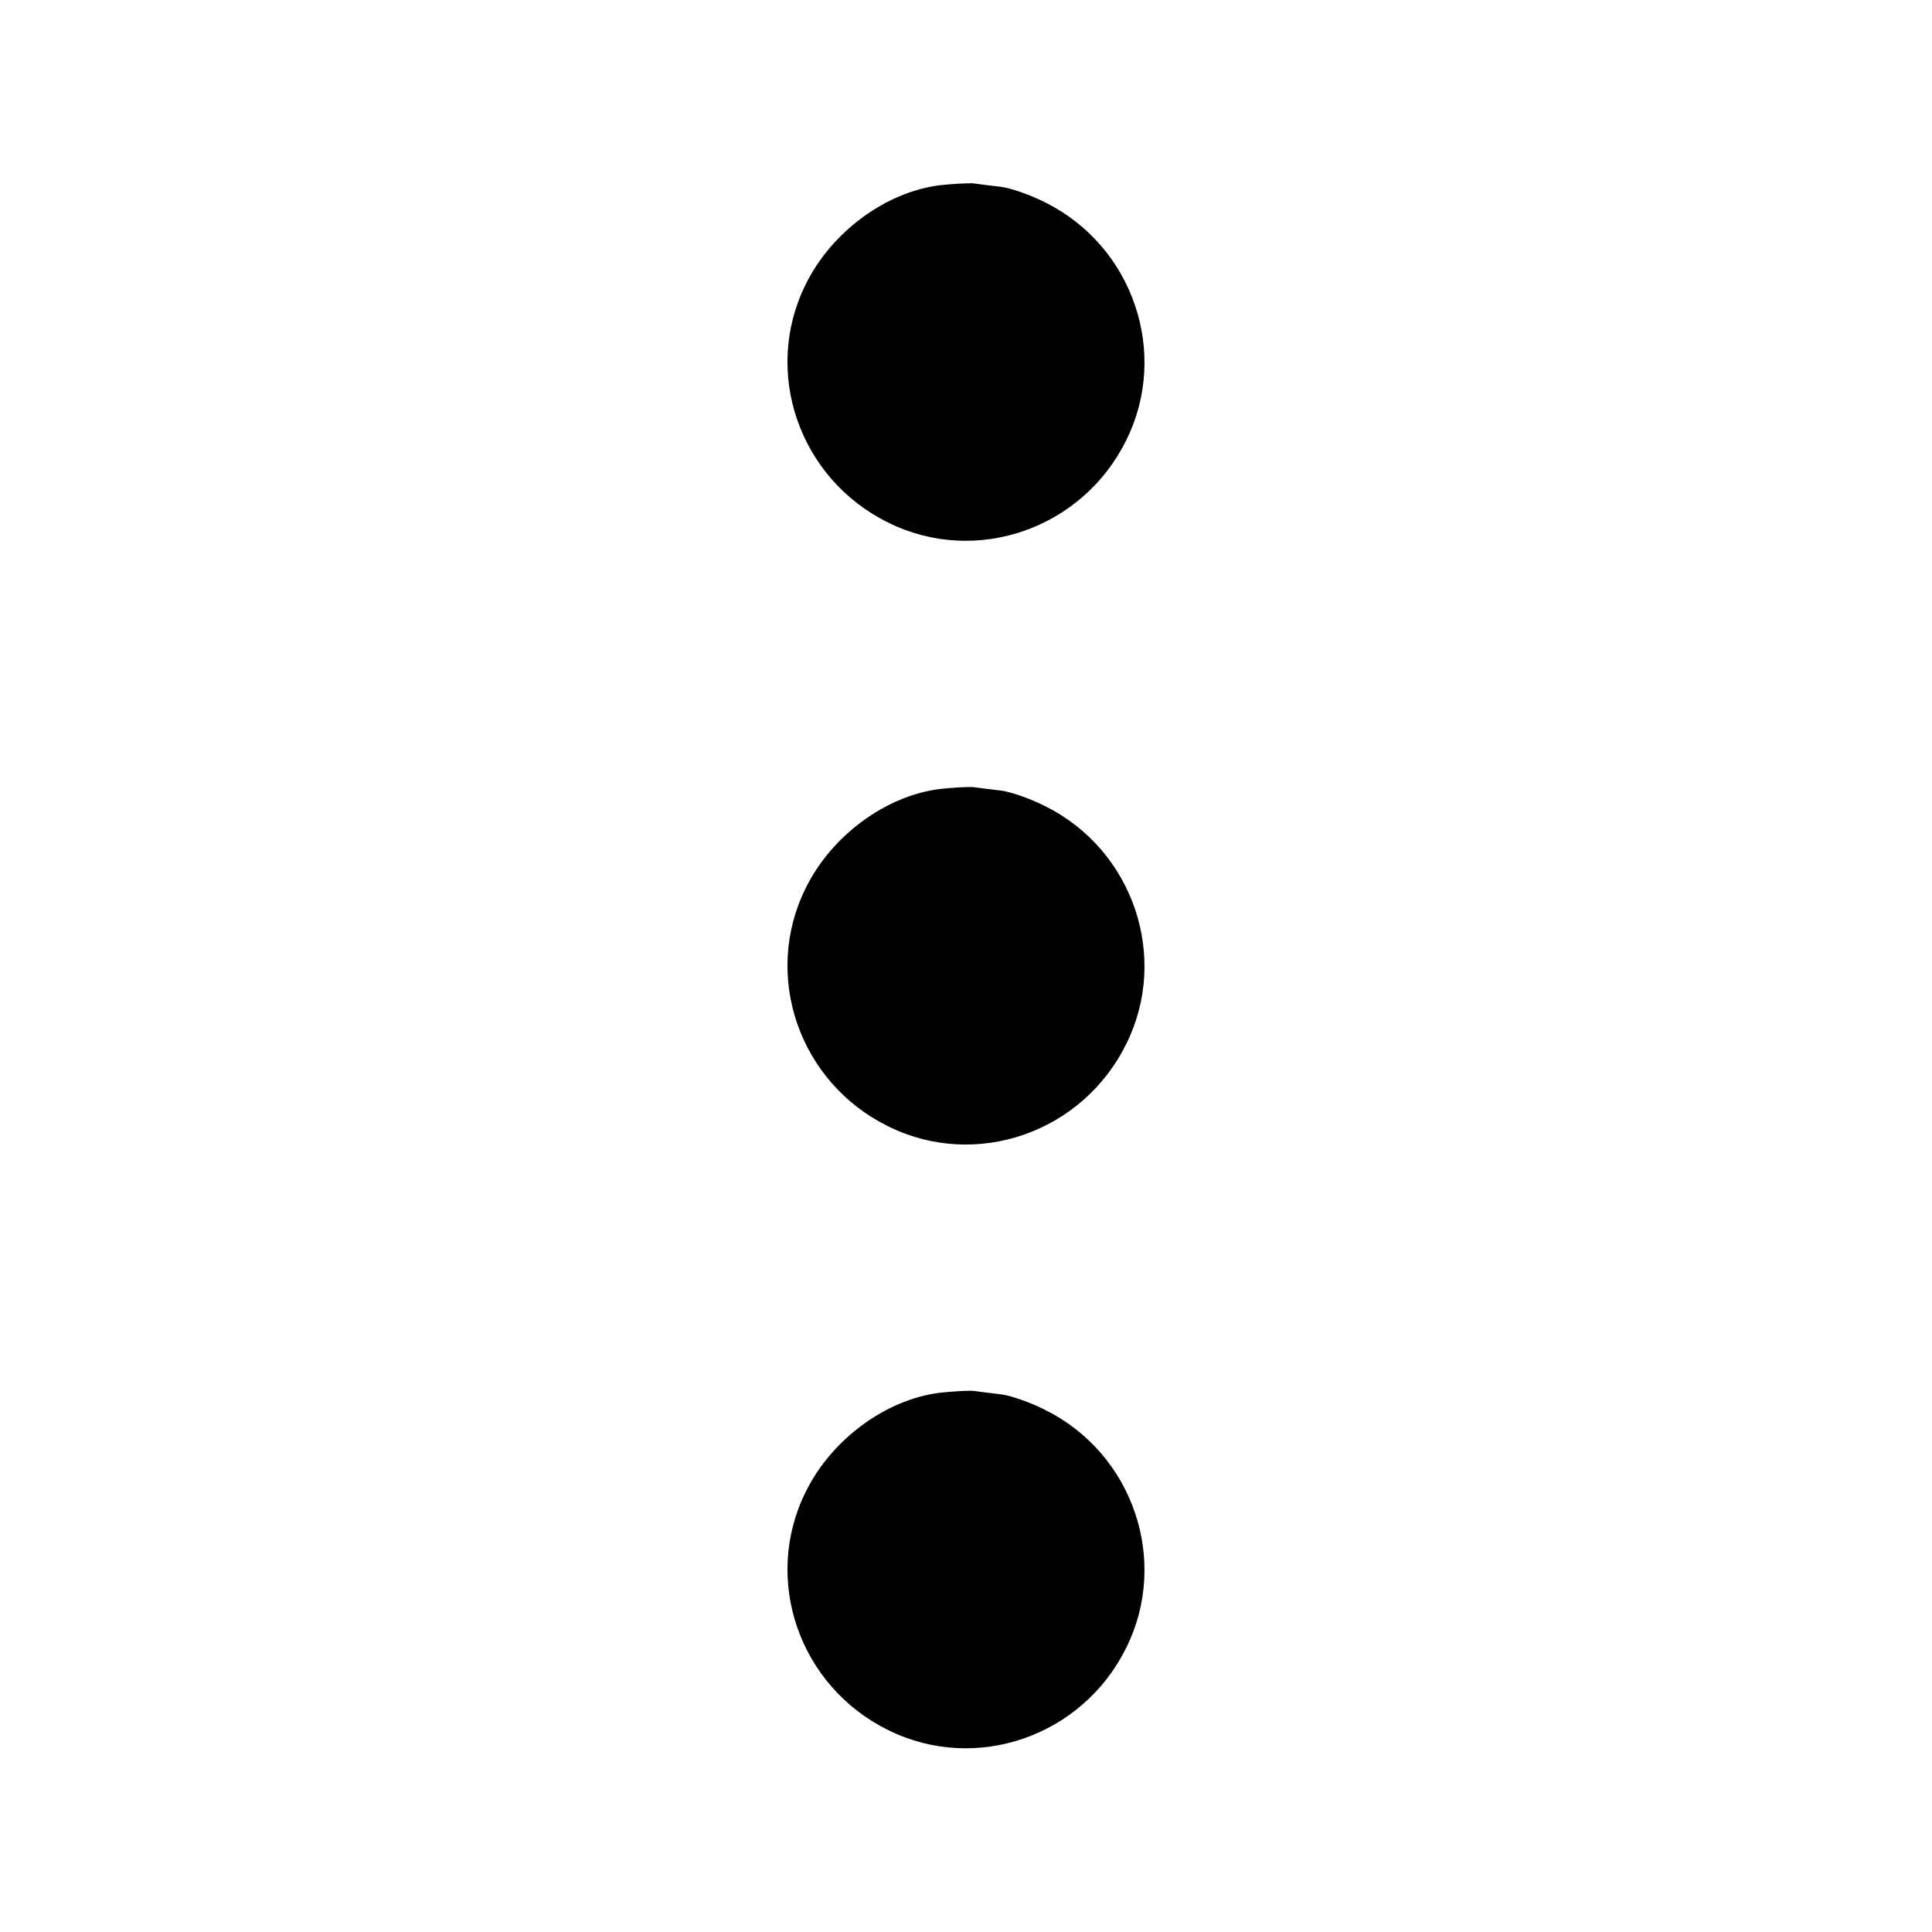 <?xml version="1.0" standalone="no"?>
<!DOCTYPE svg PUBLIC "-//W3C//DTD SVG 20010904//EN"
 "http://www.w3.org/TR/2001/REC-SVG-20010904/DTD/svg10.dtd">
<svg version="1.0" xmlns="http://www.w3.org/2000/svg"
 width="512pt" height="512pt" viewBox="0 0 512 512"
 preserveAspectRatio="xMidYMid meet">

<g transform="translate(0,512) scale(0.1,-0.1)"
fill="#000000" stroke="none">
<path d="M2490 4629 c-143 -18 -287 -124 -355 -263 -115 -232 -17 -515 219
-631 232 -115 515 -17 631 219 114 230 18 513 -214 629 -39 20 -93 39 -119 42
-26 3 -58 7 -72 9 -14 1 -54 -1 -90 -5z"/>
<path d="M2490 3029 c-143 -18 -287 -124 -355 -263 -115 -232 -17 -515 219
-631 232 -115 515 -17 631 219 114 230 18 513 -214 629 -39 20 -93 39 -119 42
-26 3 -58 7 -72 9 -14 1 -54 -1 -90 -5z"/>
<path d="M2490 1429 c-143 -18 -287 -124 -355 -263 -115 -232 -17 -515 219
-631 232 -115 515 -17 631 219 114 230 18 513 -214 629 -39 20 -93 39 -119 42
-26 3 -58 7 -72 9 -14 1 -54 -1 -90 -5z"/>
</g>
</svg>
